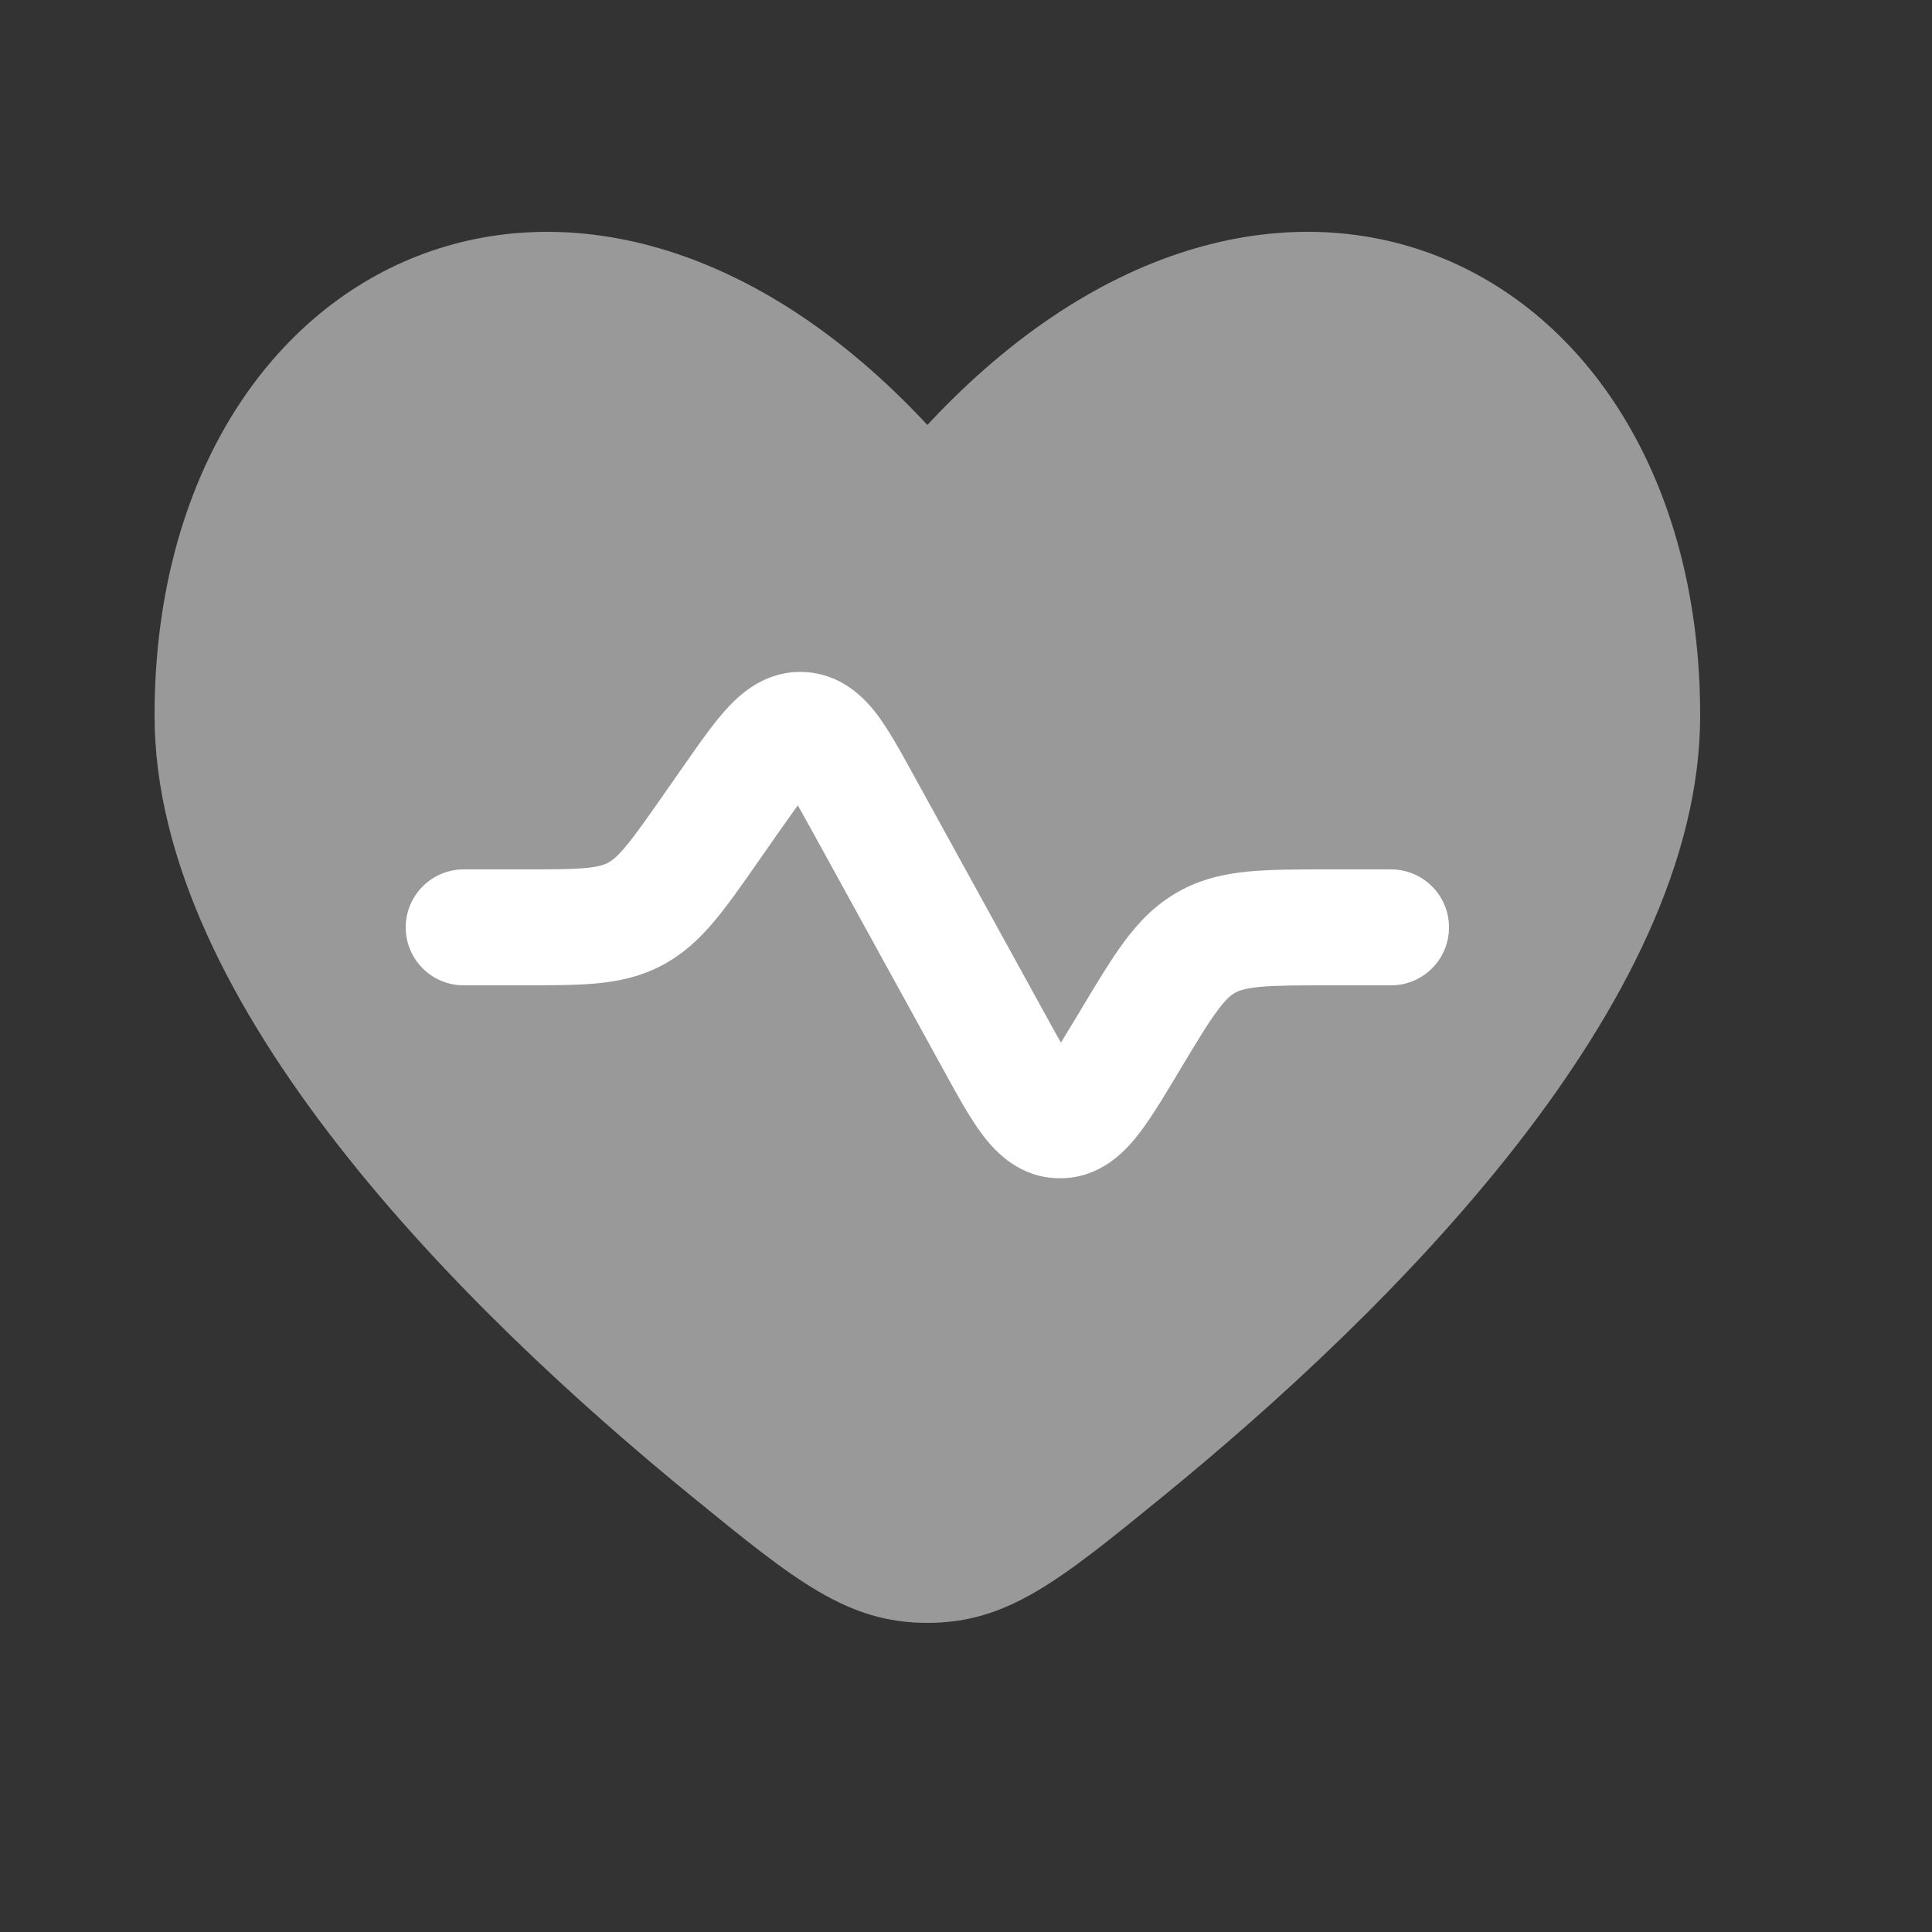 <svg width="20" height="20" viewBox="0 0 20 20" fill="none" xmlns="http://www.w3.org/2000/svg">
<rect x="0" y="0" width="20" height="20" fill="#333333" stroke="none"/>
<path opacity="0.5" d="M1.6 7.408C1.6 10.406 4.816 13.577 7.169 15.497C8.235 16.366 8.768 16.8 9.6 16.8C10.432 16.8 10.965 16.366 12.031 15.497C14.385 13.577 17.6 10.406 17.6 7.408C17.6 2.679 13.2 0.53 9.6 4.399C6 0.53 1.6 2.68 1.6 7.408Z" fill="white"/>
<path d="M8.074 8.597C8.146 8.495 8.206 8.41 8.259 8.337C8.303 8.415 8.353 8.506 8.414 8.615L9.782 11.103C9.915 11.345 10.045 11.582 10.176 11.754C10.316 11.938 10.562 12.19 10.956 12.197C11.351 12.205 11.606 11.962 11.753 11.783C11.89 11.616 12.029 11.384 12.171 11.148L12.215 11.074C12.392 10.78 12.503 10.596 12.602 10.463C12.692 10.34 12.745 10.3 12.784 10.278C12.823 10.256 12.884 10.232 13.036 10.217C13.2 10.201 13.415 10.2 13.759 10.2H14.4C14.731 10.2 15 9.932 15 9.6C15 9.269 14.731 9 14.4 9L13.733 9C13.423 9 13.149 9 12.92 9.022C12.671 9.047 12.428 9.1 12.193 9.234C11.957 9.367 11.786 9.548 11.637 9.749C11.5 9.934 11.359 10.169 11.2 10.434L11.2 10.434L11.162 10.498C11.092 10.614 11.034 10.71 10.983 10.793C10.934 10.708 10.88 10.61 10.815 10.491L9.447 8.005C9.324 7.781 9.201 7.557 9.077 7.393C8.94 7.214 8.707 6.978 8.333 6.957C7.959 6.937 7.702 7.147 7.547 7.311C7.405 7.46 7.259 7.669 7.112 7.879L6.865 8.232C6.683 8.492 6.569 8.654 6.471 8.77C6.38 8.878 6.33 8.913 6.292 8.932C6.255 8.952 6.197 8.973 6.057 8.986C5.905 9 5.707 9 5.39 9H4.8C4.469 9 4.2 9.269 4.2 9.6C4.2 9.932 4.469 10.2 4.8 10.2L5.414 10.2H5.414C5.7 10.2 5.953 10.2 6.166 10.181C6.398 10.16 6.623 10.113 6.846 9.997C7.07 9.88 7.237 9.722 7.387 9.545C7.525 9.382 7.671 9.174 7.834 8.94L8.074 8.597Z" fill="white"/>
</svg>
